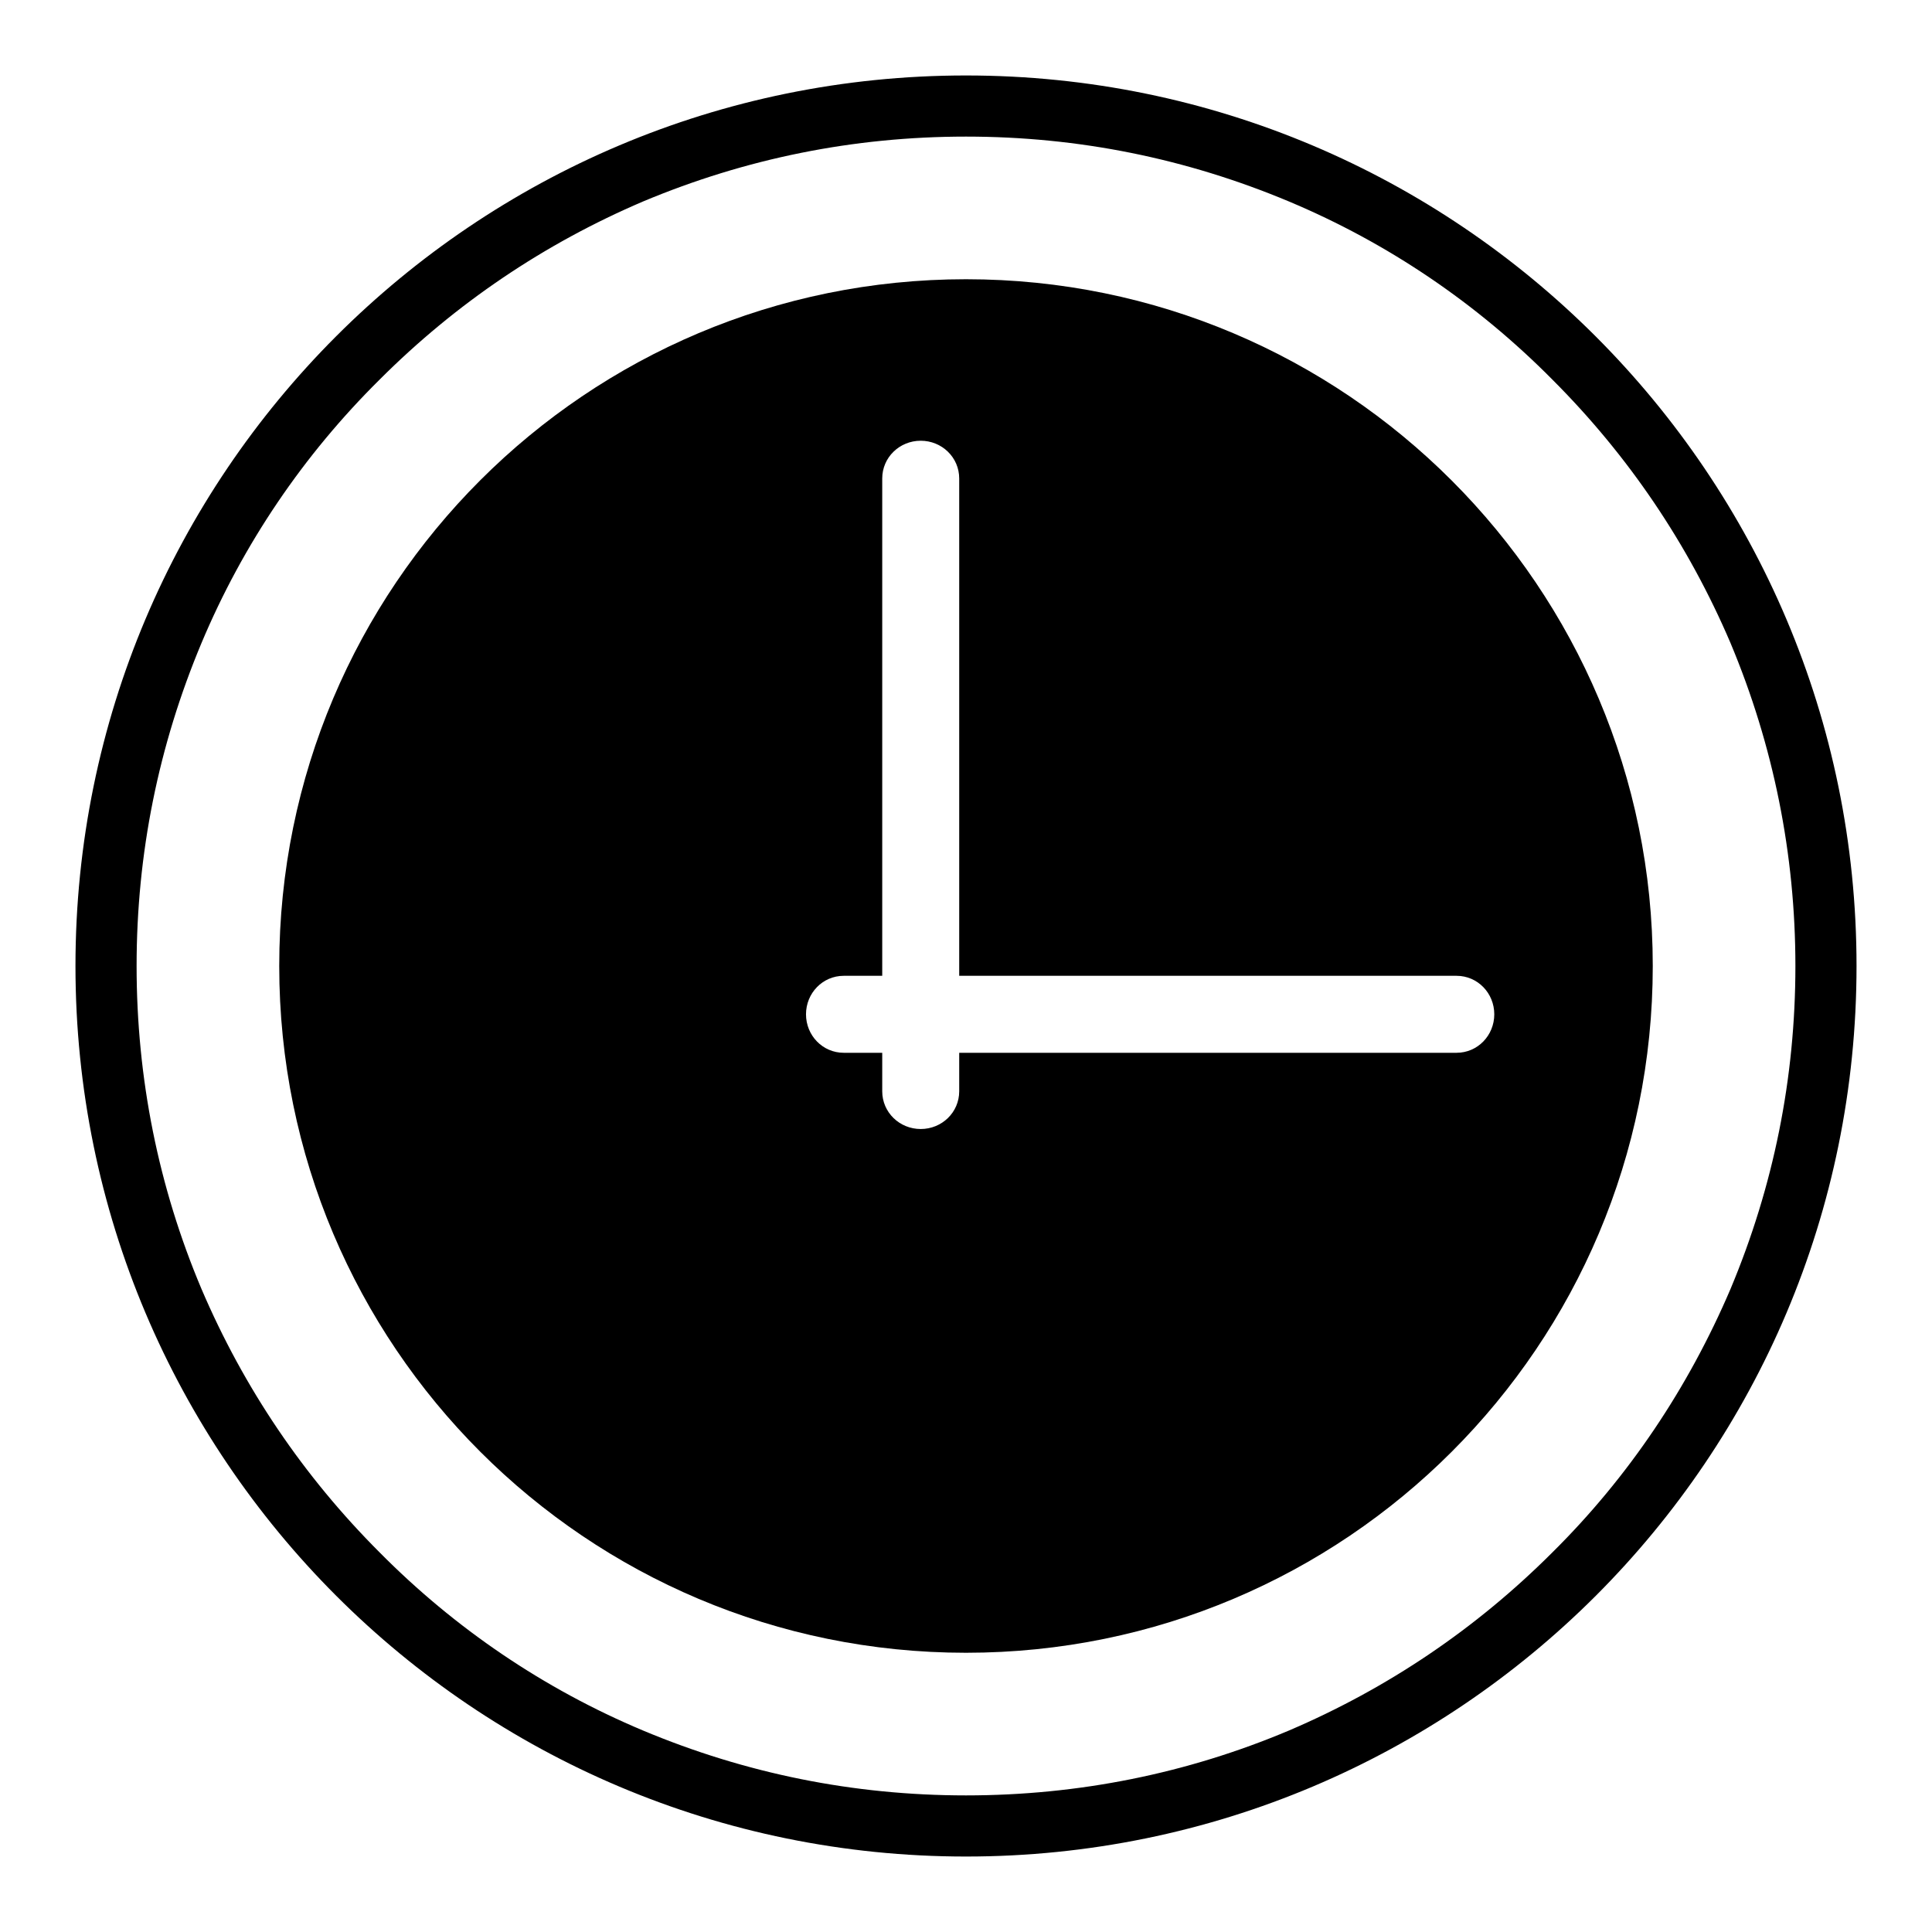 <?xml version="1.0" encoding="utf-8"?>
<!-- Svg Vector Icons : http://www.onlinewebfonts.com/icon -->
<!DOCTYPE svg PUBLIC "-//W3C//DTD SVG 1.1//EN" "http://www.w3.org/Graphics/SVG/1.1/DTD/svg11.dtd">
<svg version="1.1" xmlns="http://www.w3.org/2000/svg" xmlns:xlink="http://www.w3.org/1999/xlink" x="0px" y="0px" viewBox="0 0 256 256" enable-background="new 0 0 256 256" xml:space="preserve">
<g><g><path fill="#000000" d="M128,37c-50.3,0-91,40.7-91,91c0,50.3,40.7,91,91,91c50.3,0,91-40.7,91-91C219,77.8,178.3,37,128,37z M198,134.4c0,2.8-2.2,5.1-5,5.1h-65.9v5.1c0,2.8-2.3,5-5.1,5c-2.8,0-5.1-2.2-5.1-5v-5.1h-5.1c-2.8,0-5-2.3-5-5.1c0-2.8,2.2-5.1,5-5.1h5.1V63.4c0-2.8,2.3-5,5.1-5c2.8,0,5.1,2.2,5.1,5v65.9H193C195.8,129.3,198,131.6,198,134.4z"/><path fill="#000000" d="M128,10C62.8,10,10,62.8,10,128c0,65.2,52.8,118,118,118c65.2,0,118-52.8,118-118C246,62.9,193.2,10,128,10z M205.7,205.7c-10.1,10.1-21.8,18-34.9,23.6c-13.5,5.7-27.9,8.6-42.8,8.6c-14.9,0-29.2-2.9-42.8-8.6c-13.1-5.5-24.9-13.5-34.9-23.6c-10.1-10.1-18-21.8-23.6-34.9c-5.7-13.5-8.6-27.9-8.6-42.8c0-14.9,2.9-29.2,8.6-42.8c5.5-13.1,13.5-24.9,23.6-34.9c10.1-10.1,21.8-18,34.9-23.6c13.6-5.7,27.9-8.6,42.8-8.6c14.9,0,29.2,2.9,42.8,8.6c13.1,5.5,24.9,13.5,34.9,23.6c10.1,10.1,18,21.8,23.6,34.9c5.7,13.6,8.6,28,8.6,42.8c0,14.9-2.9,29.2-8.6,42.8C223.7,183.9,215.8,195.7,205.7,205.7z"/></g></g>
</svg>